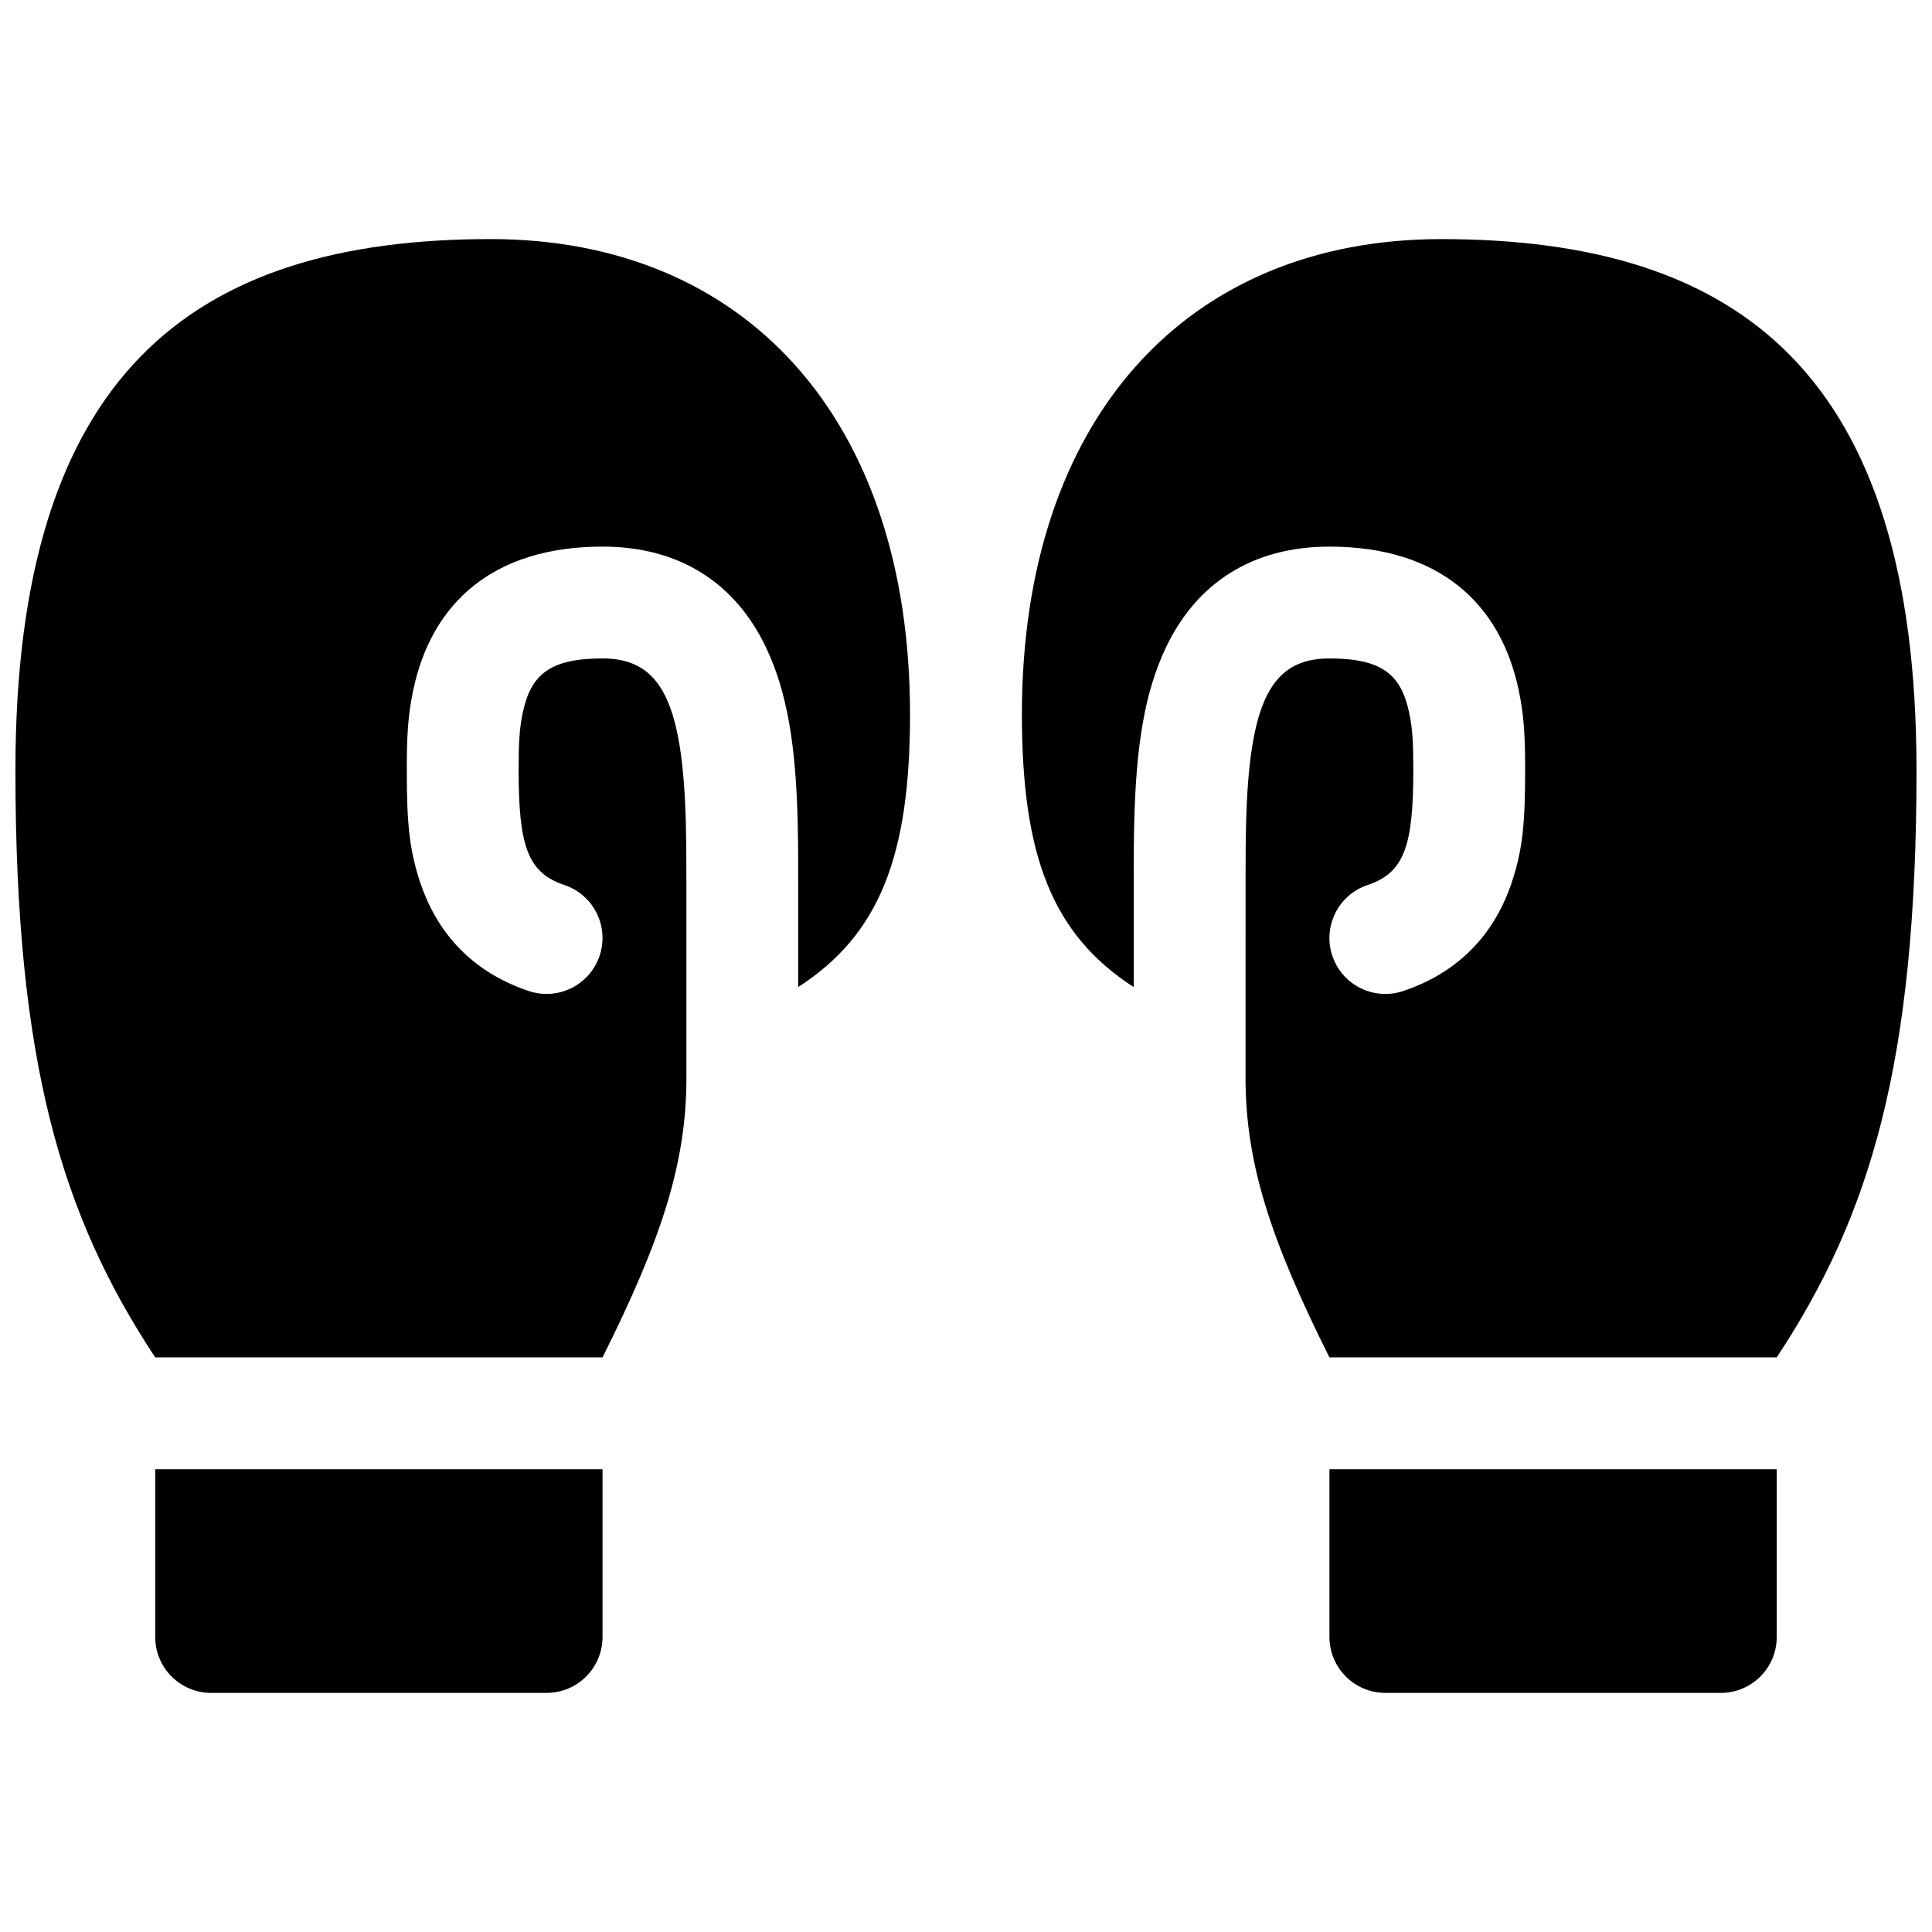 <?xml version="1.0" encoding="UTF-8"?>
<!-- Uploaded to: ICON Repo, www.svgrepo.com, Generator: ICON Repo Mixer Tools -->
<svg width="800px" height="800px" version="1.1" viewBox="144 144 512 512" xmlns="http://www.w3.org/2000/svg">
 <defs>
  <clipPath id="a">
   <path d="m148.09 207h503.81v386h-503.81z"/>
  </clipPath>
 </defs>
 <g clip-path="url(#a)">
  <path d="m303.68 533.36v44.453c0 8.184-6.637 14.82-14.82 14.82h-88.906c-8.184 0-14.82-6.637-14.82-14.82v-44.453zm22.227-155.59v51.859c0 22.422-6.473 42.578-22.227 74.09h-118.55c-24.887-37.68-37.043-78.277-37.043-155.59 0-104.74 46.543-140.77 125.95-140.77 67.262 0 111.13 47.43 111.13 125.95 0 37.746-8.191 58.41-29.637 72.277v-27.82c0-7.91-0.023-11.539-0.137-16.117-0.504-19.812-2.691-34.109-8.418-46.117-8.109-17.008-22.867-26.676-43.305-26.676-28.844 0-45.324 14.832-50.18 38.141-1.395 6.684-1.684 11.922-1.684 21.133 0 13.621 0.582 20.828 3.539 29.691 4.57 13.711 14.055 23.898 28.82 28.82 7.762 2.586 16.152-1.609 18.742-9.371 2.586-7.766-1.609-16.156-9.371-18.746-9.711-3.234-12.094-10.395-12.094-30.395 0-7.254 0.207-10.996 1.059-15.09 2.109-10.129 7.019-14.547 21.168-14.547 15.652 0 21.277 11.797 22.094 43.91 0.109 4.242 0.133 7.703 0.133 15.363zm170.41 155.59h118.54v44.453c0 8.184-6.637 14.82-14.82 14.82h-88.906c-8.184 0-14.816-6.637-14.816-14.82zm-22.227-155.59c0-7.66 0.02-11.121 0.129-15.363 0.816-32.113 6.441-43.91 22.098-43.91 14.145 0 19.055 4.418 21.164 14.547 0.855 4.094 1.062 7.836 1.062 15.09 0 20-2.387 27.16-12.098 30.395-7.762 2.59-11.957 10.98-9.371 18.746 2.59 7.762 10.98 11.957 18.746 9.371 14.762-4.922 24.25-15.109 28.82-28.82 2.953-8.863 3.539-16.07 3.539-29.691 0-9.211-0.293-14.449-1.684-21.133-4.856-23.309-21.336-38.141-50.18-38.141-20.441 0-35.199 9.668-43.309 26.676-5.723 12.008-7.91 26.305-8.414 46.117-0.117 4.578-0.141 8.207-0.141 16.117v27.82c-21.445-13.867-29.637-34.531-29.637-72.277 0-78.52 43.871-125.95 111.13-125.95 79.41 0 125.95 36.031 125.95 140.77 0 77.309-12.156 117.91-37.043 155.59h-118.54c-15.758-31.512-22.227-51.668-22.227-74.09z"/>
 </g>
</svg>